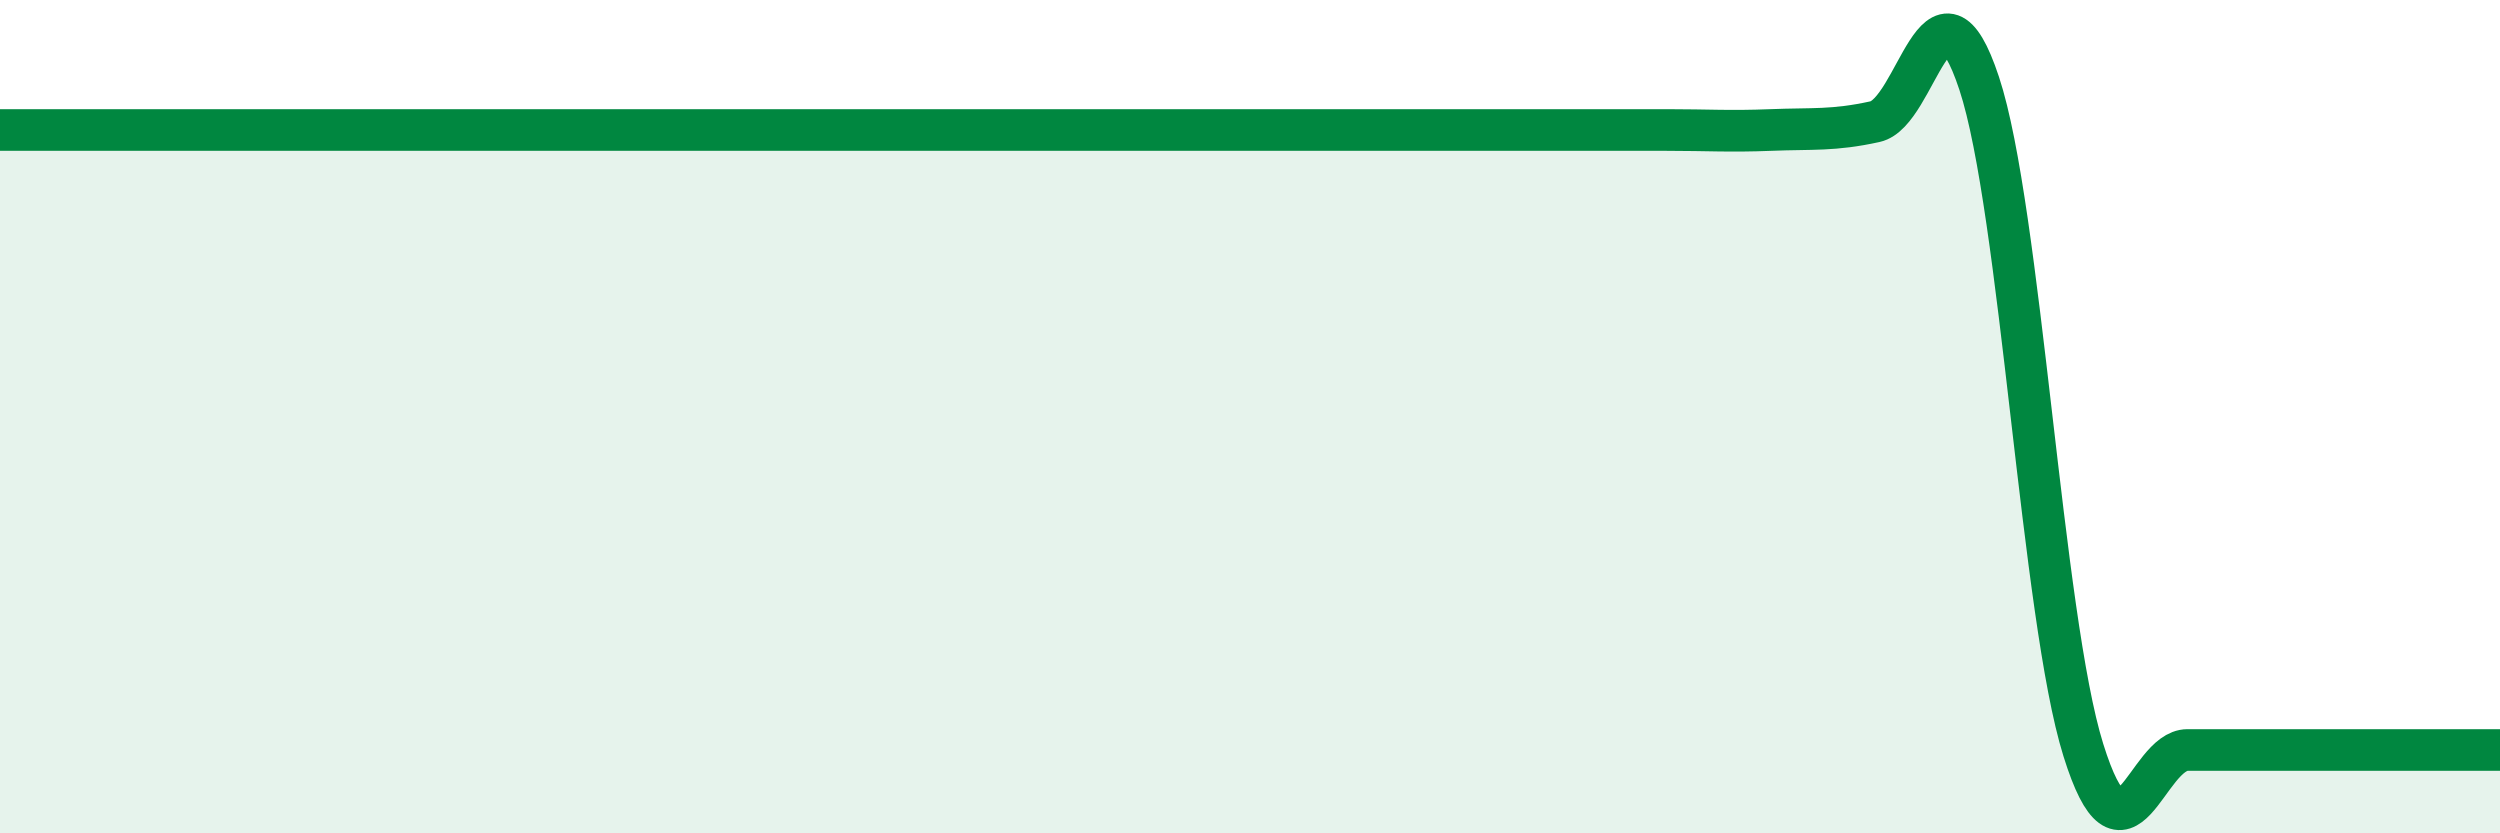 
    <svg width="60" height="20" viewBox="0 0 60 20" xmlns="http://www.w3.org/2000/svg">
      <path
        d="M 0,3.12 C 0.5,3.12 1.5,3.12 2.5,3.12 C 3.5,3.12 4,3.12 5,3.12 C 6,3.12 6.5,3.12 7.5,3.12 C 8.5,3.12 9,3.12 10,3.12 C 11,3.12 11.5,3.12 12.5,3.12 C 13.5,3.12 14,3.12 15,3.12 C 16,3.12 16.5,3.12 17.5,3.12 C 18.5,3.12 19,3.12 20,3.12 C 21,3.12 21.5,3.12 22.5,3.12 C 23.5,3.12 24,3.12 25,3.12 C 26,3.12 26.5,3.12 27.5,3.12 C 28.5,3.12 29,3.12 30,3.12 C 31,3.12 31.5,3.12 32.5,3.12 C 33.5,3.12 34,3.12 35,3.12 C 36,3.12 36.5,3.12 37.5,3.12 C 38.5,3.12 39,3.12 40,3.12 C 41,3.12 41.5,3.16 42.5,3.12 C 43.5,3.08 44,3.14 45,2.92 C 46,2.7 46.5,-1.02 47.5,2 C 48.5,5.02 49,14.8 50,18 C 51,21.2 51.5,18 52.5,18 C 53.5,18 53.5,18 55,18 C 56.5,18 59,18 60,18L60 20L0 20Z"
        fill="#008740"
        opacity="0.1"
        stroke-linecap="round"
        stroke-linejoin="round"
      />
      <path
        d="M 0,3.12 C 0.5,3.12 1.5,3.12 2.5,3.12 C 3.5,3.12 4,3.12 5,3.12 C 6,3.12 6.5,3.12 7.5,3.12 C 8.5,3.12 9,3.12 10,3.12 C 11,3.12 11.5,3.12 12.5,3.12 C 13.5,3.12 14,3.12 15,3.12 C 16,3.12 16.5,3.12 17.5,3.12 C 18.5,3.12 19,3.12 20,3.12 C 21,3.12 21.5,3.12 22.5,3.12 C 23.5,3.12 24,3.12 25,3.12 C 26,3.12 26.5,3.12 27.5,3.12 C 28.5,3.12 29,3.12 30,3.12 C 31,3.12 31.5,3.12 32.5,3.12 C 33.5,3.12 34,3.12 35,3.12 C 36,3.12 36.5,3.12 37.5,3.12 C 38.5,3.12 39,3.12 40,3.12 C 41,3.12 41.5,3.16 42.5,3.12 C 43.5,3.08 44,3.14 45,2.92 C 46,2.7 46.5,-1.02 47.5,2 C 48.5,5.02 49,14.8 50,18 C 51,21.2 51.5,18 52.5,18 C 53.5,18 53.5,18 55,18 C 56.5,18 59,18 60,18"
        stroke="#008740"
        stroke-width="1"
        fill="none"
        stroke-linecap="round"
        stroke-linejoin="round"
      />
    </svg>
  